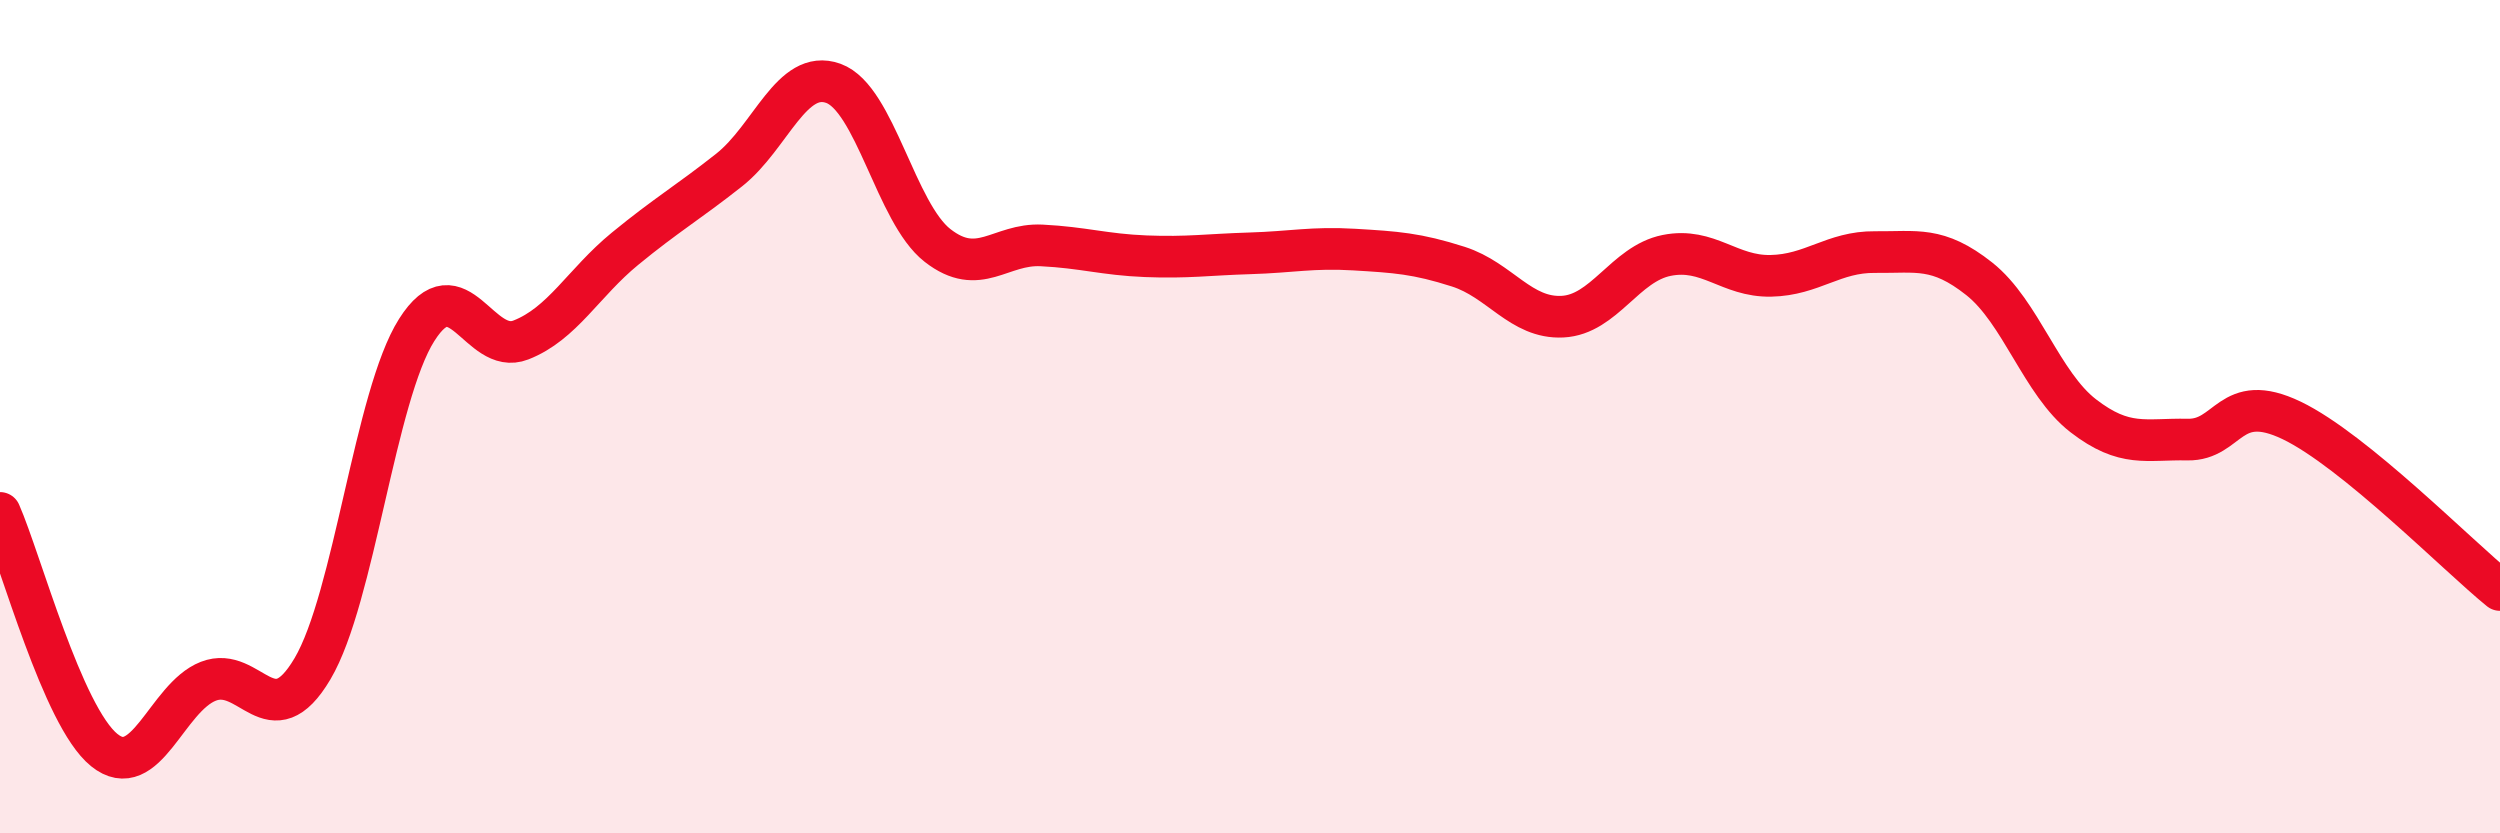 
    <svg width="60" height="20" viewBox="0 0 60 20" xmlns="http://www.w3.org/2000/svg">
      <path
        d="M 0,12.31 C 0.5,13.45 1.5,17.19 2.5,18 C 3.5,18.81 4,16.74 5,16.35 C 6,15.96 6.5,17.74 7.5,16.05 C 8.5,14.36 9,9.5 10,7.92 C 11,6.34 11.5,8.55 12.5,8.16 C 13.5,7.77 14,6.79 15,5.97 C 16,5.15 16.5,4.87 17.5,4.08 C 18.5,3.29 19,1.64 20,2 C 21,2.36 21.5,5.11 22.5,5.89 C 23.5,6.67 24,5.84 25,5.89 C 26,5.94 26.5,6.11 27.5,6.15 C 28.5,6.19 29,6.11 30,6.08 C 31,6.05 31.5,5.93 32.5,5.99 C 33.5,6.05 34,6.08 35,6.4 C 36,6.72 36.5,7.65 37.5,7.6 C 38.5,7.55 39,6.33 40,6.13 C 41,5.93 41.5,6.64 42.5,6.62 C 43.5,6.6 44,6.04 45,6.05 C 46,6.06 46.5,5.9 47.5,6.69 C 48.5,7.48 49,9.21 50,9.98 C 51,10.75 51.5,10.53 52.5,10.55 C 53.5,10.57 53.5,9.37 55,10.09 C 56.5,10.81 59,13.35 60,14.16L60 20L0 20Z"
        fill="#EB0A25"
        opacity="0.1"
        stroke-linecap="round"
        stroke-linejoin="round"
      />
      <path
        d="M 0,12.31 C 0.5,13.45 1.5,17.19 2.5,18 C 3.5,18.81 4,16.74 5,16.35 C 6,15.96 6.5,17.74 7.5,16.05 C 8.5,14.36 9,9.5 10,7.92 C 11,6.34 11.5,8.55 12.5,8.16 C 13.5,7.77 14,6.79 15,5.97 C 16,5.15 16.5,4.87 17.5,4.08 C 18.5,3.29 19,1.64 20,2 C 21,2.36 21.5,5.11 22.5,5.89 C 23.5,6.67 24,5.84 25,5.89 C 26,5.94 26.5,6.11 27.5,6.15 C 28.5,6.19 29,6.11 30,6.08 C 31,6.05 31.5,5.93 32.5,5.99 C 33.5,6.05 34,6.08 35,6.4 C 36,6.72 36.5,7.65 37.5,7.6 C 38.5,7.55 39,6.33 40,6.13 C 41,5.93 41.5,6.64 42.5,6.62 C 43.5,6.6 44,6.04 45,6.05 C 46,6.06 46.5,5.9 47.5,6.69 C 48.5,7.48 49,9.21 50,9.98 C 51,10.75 51.5,10.53 52.5,10.55 C 53.5,10.57 53.5,9.37 55,10.09 C 56.5,10.81 59,13.35 60,14.16"
        stroke="#EB0A25"
        stroke-width="1"
        fill="none"
        stroke-linecap="round"
        stroke-linejoin="round"
      />
    </svg>
  